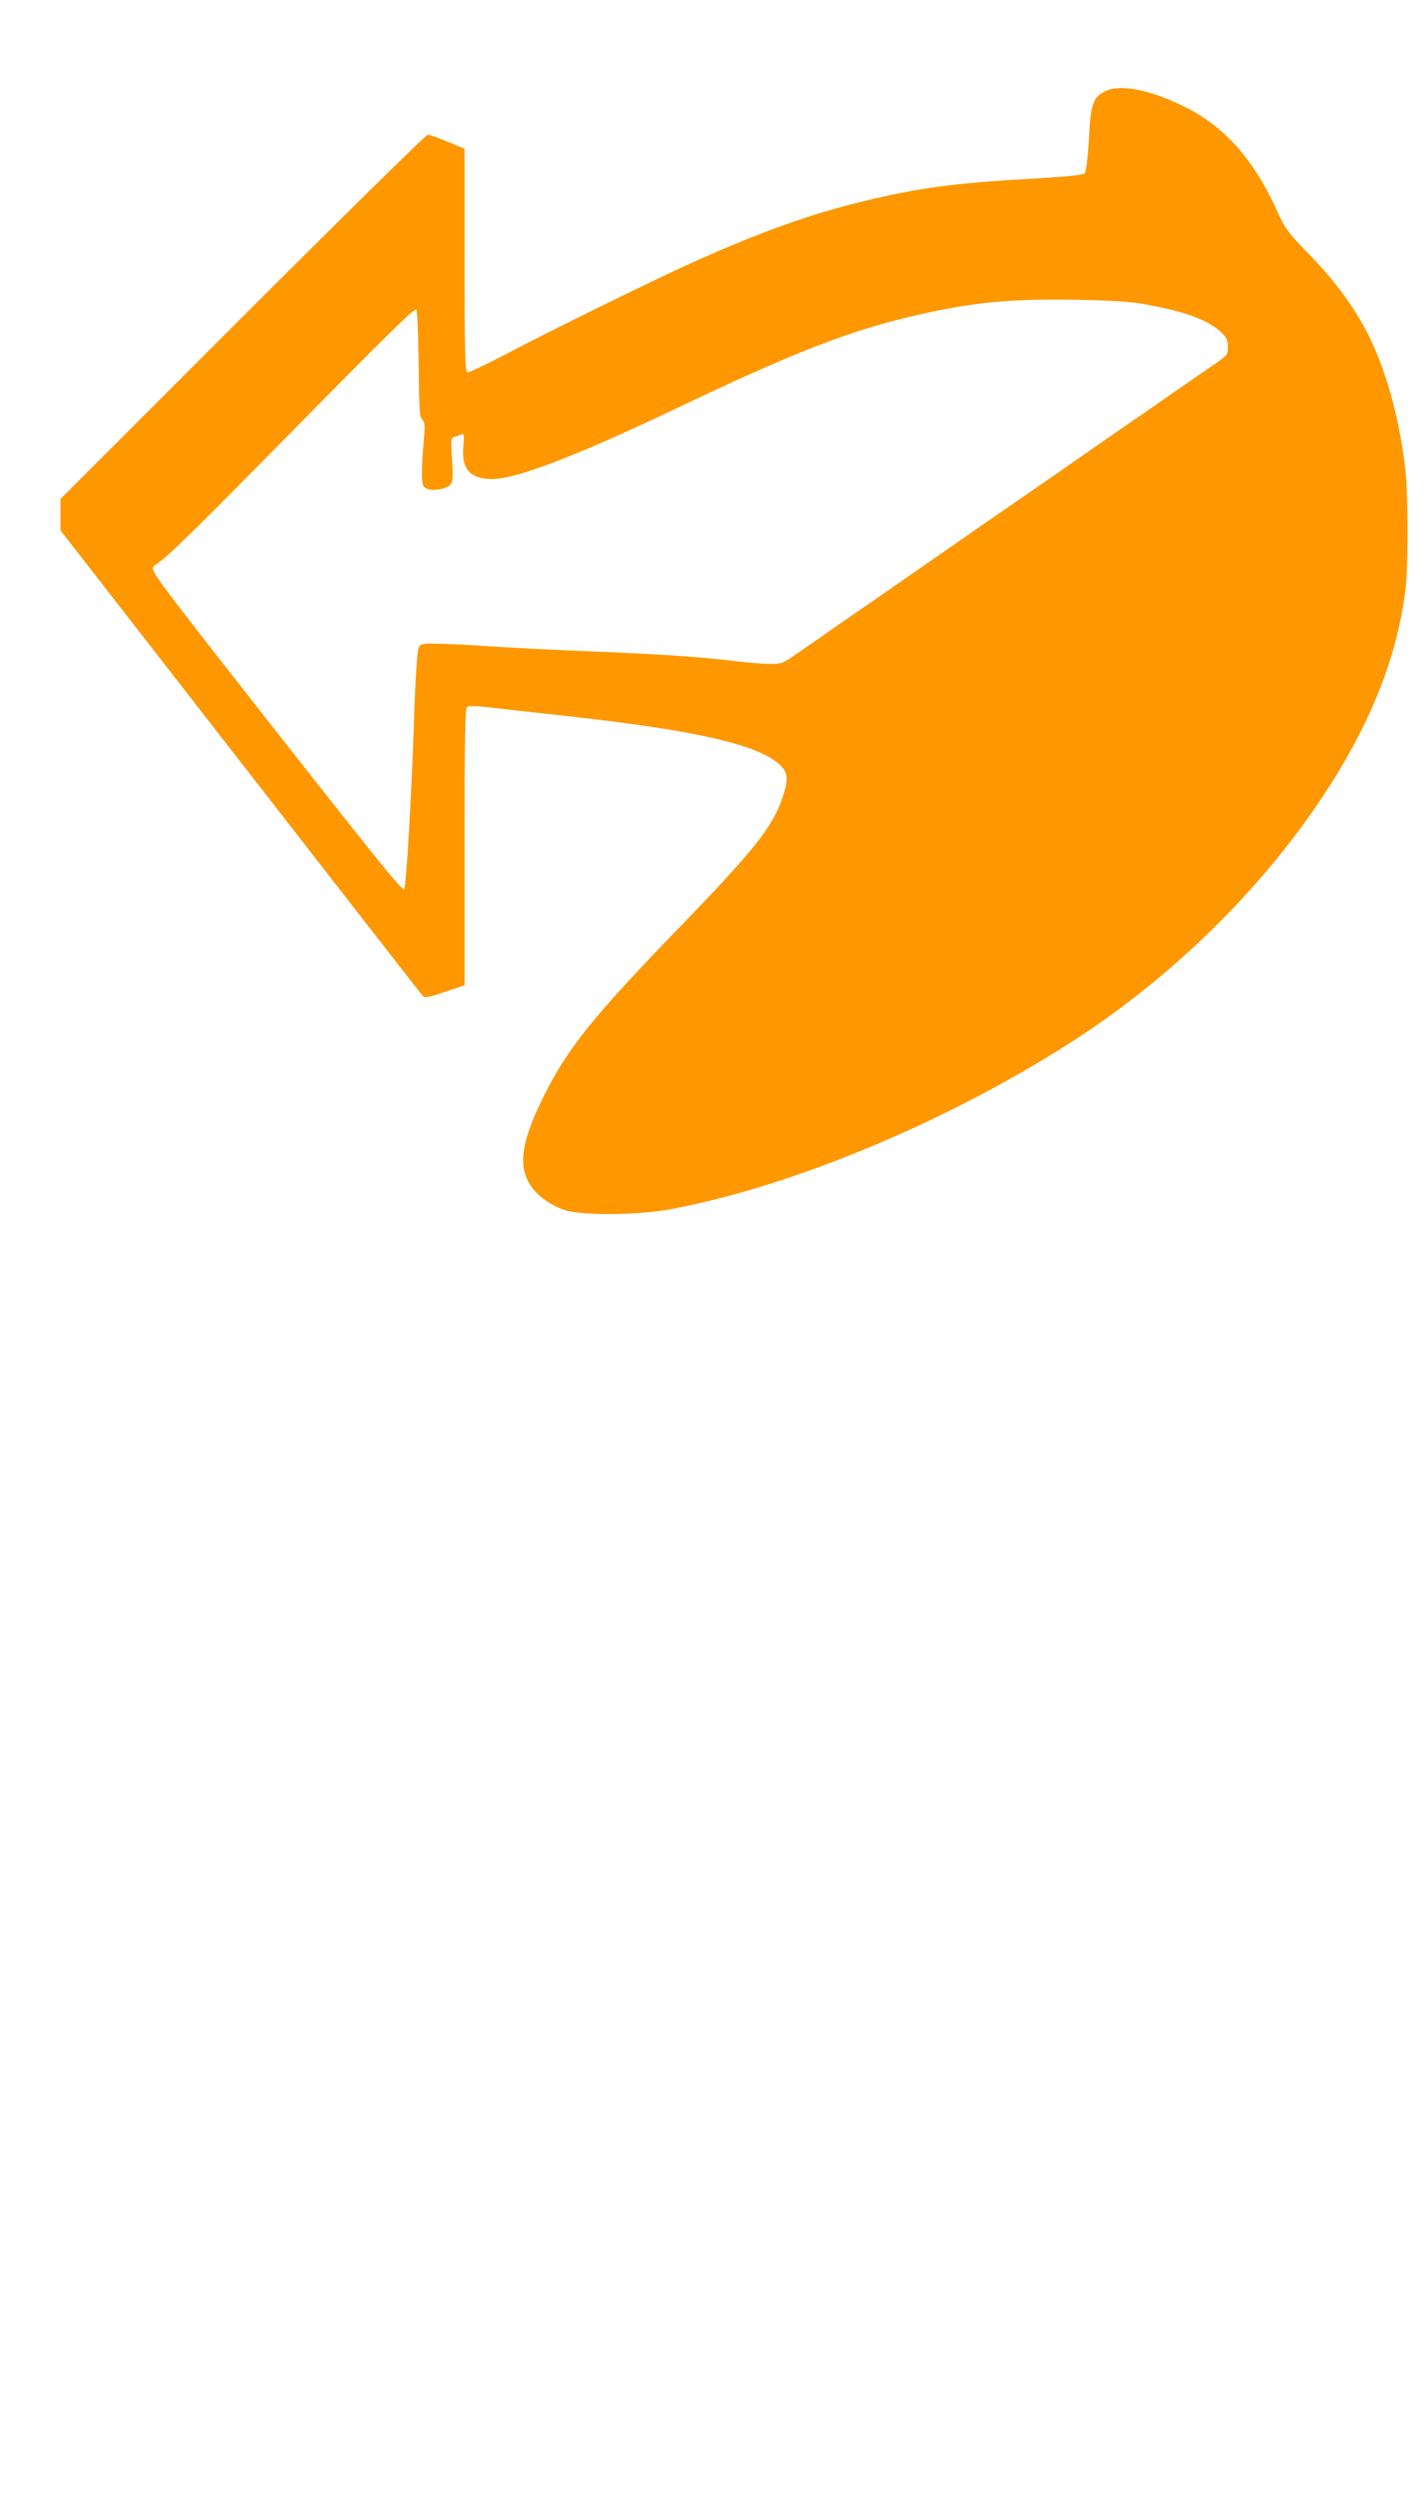<?xml version="1.0" standalone="no"?>
<!DOCTYPE svg PUBLIC "-//W3C//DTD SVG 20010904//EN"
 "http://www.w3.org/TR/2001/REC-SVG-20010904/DTD/svg10.dtd">
<svg version="1.0" xmlns="http://www.w3.org/2000/svg"
 width="730pt" height="1280pt" viewBox="0 0 730 1280"
 preserveAspectRatio="xMidYMid meet">
<g transform="translate(0,1280) scale(0.1,-0.1)"
fill="#ff9800" stroke="none">
<path d="M5660 12332 c-61 -30 -72 -64 -82 -246 -6 -103 -14 -166 -22 -174 -8
-8 -93 -17 -271 -27 -395 -22 -579 -47 -860 -115 -274 -66 -541 -162 -882
-316 -208 -94 -755 -363 -962 -473 -96 -50 -180 -90 -187 -87 -12 4 -14 104
-14 575 l0 569 -86 36 c-47 20 -93 36 -103 36 -9 0 -436 -420 -949 -933 l-932
-932 0 -80 0 -81 921 -1184 c507 -652 927 -1191 934 -1199 12 -12 28 -9 114
20 l101 34 0 706 c0 578 2 709 13 718 10 8 47 7 138 -4 68 -8 230 -26 359 -40
676 -74 1003 -149 1110 -256 38 -38 39 -78 5 -173 -51 -144 -145 -263 -520
-650 -456 -471 -585 -632 -710 -891 -104 -214 -120 -333 -60 -431 36 -57 107
-108 184 -132 87 -27 377 -24 536 6 615 115 1394 438 2028 840 520 329 986
781 1312 1272 244 368 382 713 425 1063 14 115 14 464 0 602 -24 237 -92 497
-180 679 -68 143 -171 286 -307 427 -116 119 -129 136 -169 225 -120 267 -272
438 -479 539 -175 86 -329 116 -405 77z m216 -1092 c193 -35 312 -79 377 -139
31 -30 37 -42 37 -77 0 -40 -2 -43 -67 -88 -38 -26 -129 -89 -203 -140 -74
-52 -191 -133 -260 -180 -69 -48 -179 -124 -245 -170 -66 -46 -176 -123 -245
-170 -69 -47 -183 -127 -255 -176 -71 -50 -187 -130 -256 -178 -69 -48 -175
-121 -235 -163 -60 -41 -167 -116 -239 -165 -71 -50 -163 -114 -204 -142 -70
-49 -78 -52 -135 -52 -34 0 -113 7 -176 14 -178 22 -364 35 -755 51 -198 8
-436 20 -530 27 -93 6 -206 12 -250 12 -75 1 -80 0 -91 -24 -7 -16 -16 -154
-23 -370 -13 -393 -40 -851 -51 -863 -9 -10 -128 137 -671 828 -447 569 -585
748 -606 789 -14 27 -14 31 3 43 74 52 177 153 719 703 479 487 611 616 618
604 5 -9 10 -135 12 -280 2 -228 4 -267 18 -282 15 -16 15 -31 6 -133 -6 -63
-9 -136 -7 -164 3 -43 6 -51 29 -59 33 -11 93 0 115 21 14 15 16 32 10 129 -7
102 -6 112 11 117 10 2 26 8 35 12 16 6 17 1 12 -57 -12 -121 35 -173 154
-171 123 3 432 122 912 350 649 310 926 416 1290 497 269 59 450 76 775 71
203 -4 284 -9 371 -25z"/>
</g>
</svg>
